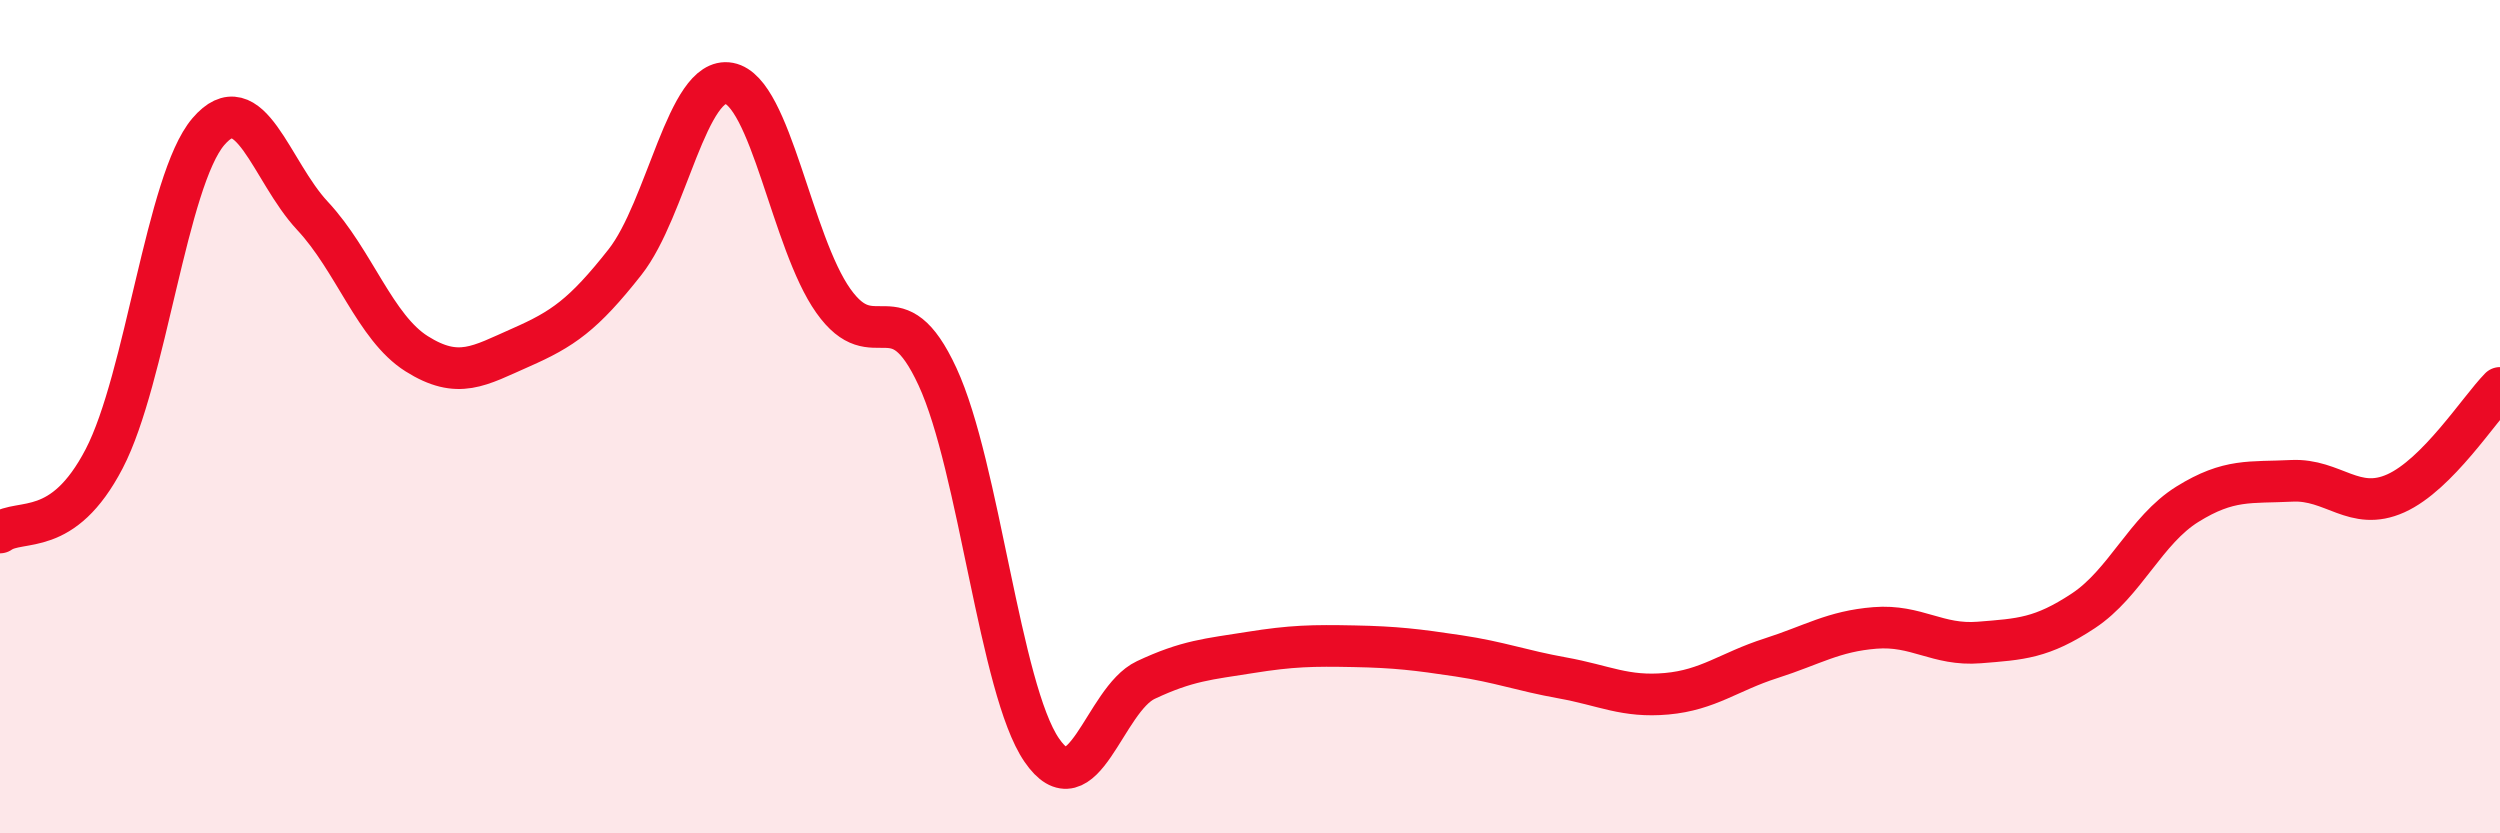 
    <svg width="60" height="20" viewBox="0 0 60 20" xmlns="http://www.w3.org/2000/svg">
      <path
        d="M 0,12.78 C 0.5,12.43 1.5,12.93 2.5,11.01 C 3.5,9.09 4,4.33 5,3.16 C 6,1.99 6.5,4.11 7.5,5.18 C 8.5,6.25 9,7.86 10,8.49 C 11,9.12 11.5,8.78 12.5,8.34 C 13.5,7.9 14,7.56 15,6.29 C 16,5.02 16.5,1.81 17.5,2 C 18.5,2.19 19,5.81 20,7.22 C 21,8.63 21.5,6.88 22.5,9.04 C 23.5,11.2 24,16.54 25,18 C 26,19.46 26.5,16.79 27.5,16.32 C 28.5,15.85 29,15.82 30,15.66 C 31,15.5 31.5,15.49 32.5,15.51 C 33.5,15.53 34,15.59 35,15.74 C 36,15.89 36.5,16.09 37.5,16.27 C 38.5,16.45 39,16.74 40,16.65 C 41,16.56 41.5,16.12 42.5,15.8 C 43.5,15.48 44,15.15 45,15.07 C 46,14.99 46.5,15.5 47.5,15.42 C 48.5,15.34 49,15.32 50,14.66 C 51,14 51.5,12.72 52.5,12.1 C 53.5,11.48 54,11.59 55,11.54 C 56,11.49 56.5,12.29 57.5,11.84 C 58.5,11.39 59.5,9.82 60,9.31L60 20L0 20Z"
        fill="#EB0A25"
        opacity="0.1"
        stroke-linecap="round"
        stroke-linejoin="round"
      />
      <path
        d="M 0,12.78 C 0.5,12.43 1.5,12.93 2.5,11.01 C 3.5,9.09 4,4.33 5,3.16 C 6,1.99 6.5,4.11 7.5,5.18 C 8.5,6.25 9,7.86 10,8.49 C 11,9.12 11.5,8.78 12.5,8.34 C 13.5,7.9 14,7.56 15,6.29 C 16,5.02 16.5,1.81 17.5,2 C 18.5,2.19 19,5.81 20,7.22 C 21,8.63 21.5,6.88 22.5,9.04 C 23.5,11.2 24,16.54 25,18 C 26,19.46 26.5,16.79 27.5,16.32 C 28.5,15.85 29,15.82 30,15.66 C 31,15.5 31.5,15.49 32.5,15.51 C 33.5,15.53 34,15.59 35,15.74 C 36,15.89 36.5,16.09 37.5,16.27 C 38.5,16.45 39,16.74 40,16.65 C 41,16.56 41.5,16.12 42.5,15.8 C 43.5,15.48 44,15.15 45,15.07 C 46,14.99 46.5,15.5 47.5,15.42 C 48.5,15.34 49,15.32 50,14.66 C 51,14 51.5,12.72 52.5,12.1 C 53.5,11.48 54,11.59 55,11.54 C 56,11.49 56.5,12.29 57.5,11.84 C 58.5,11.39 59.5,9.82 60,9.31"
        stroke="#EB0A25"
        stroke-width="1"
        fill="none"
        stroke-linecap="round"
        stroke-linejoin="round"
      />
    </svg>
  